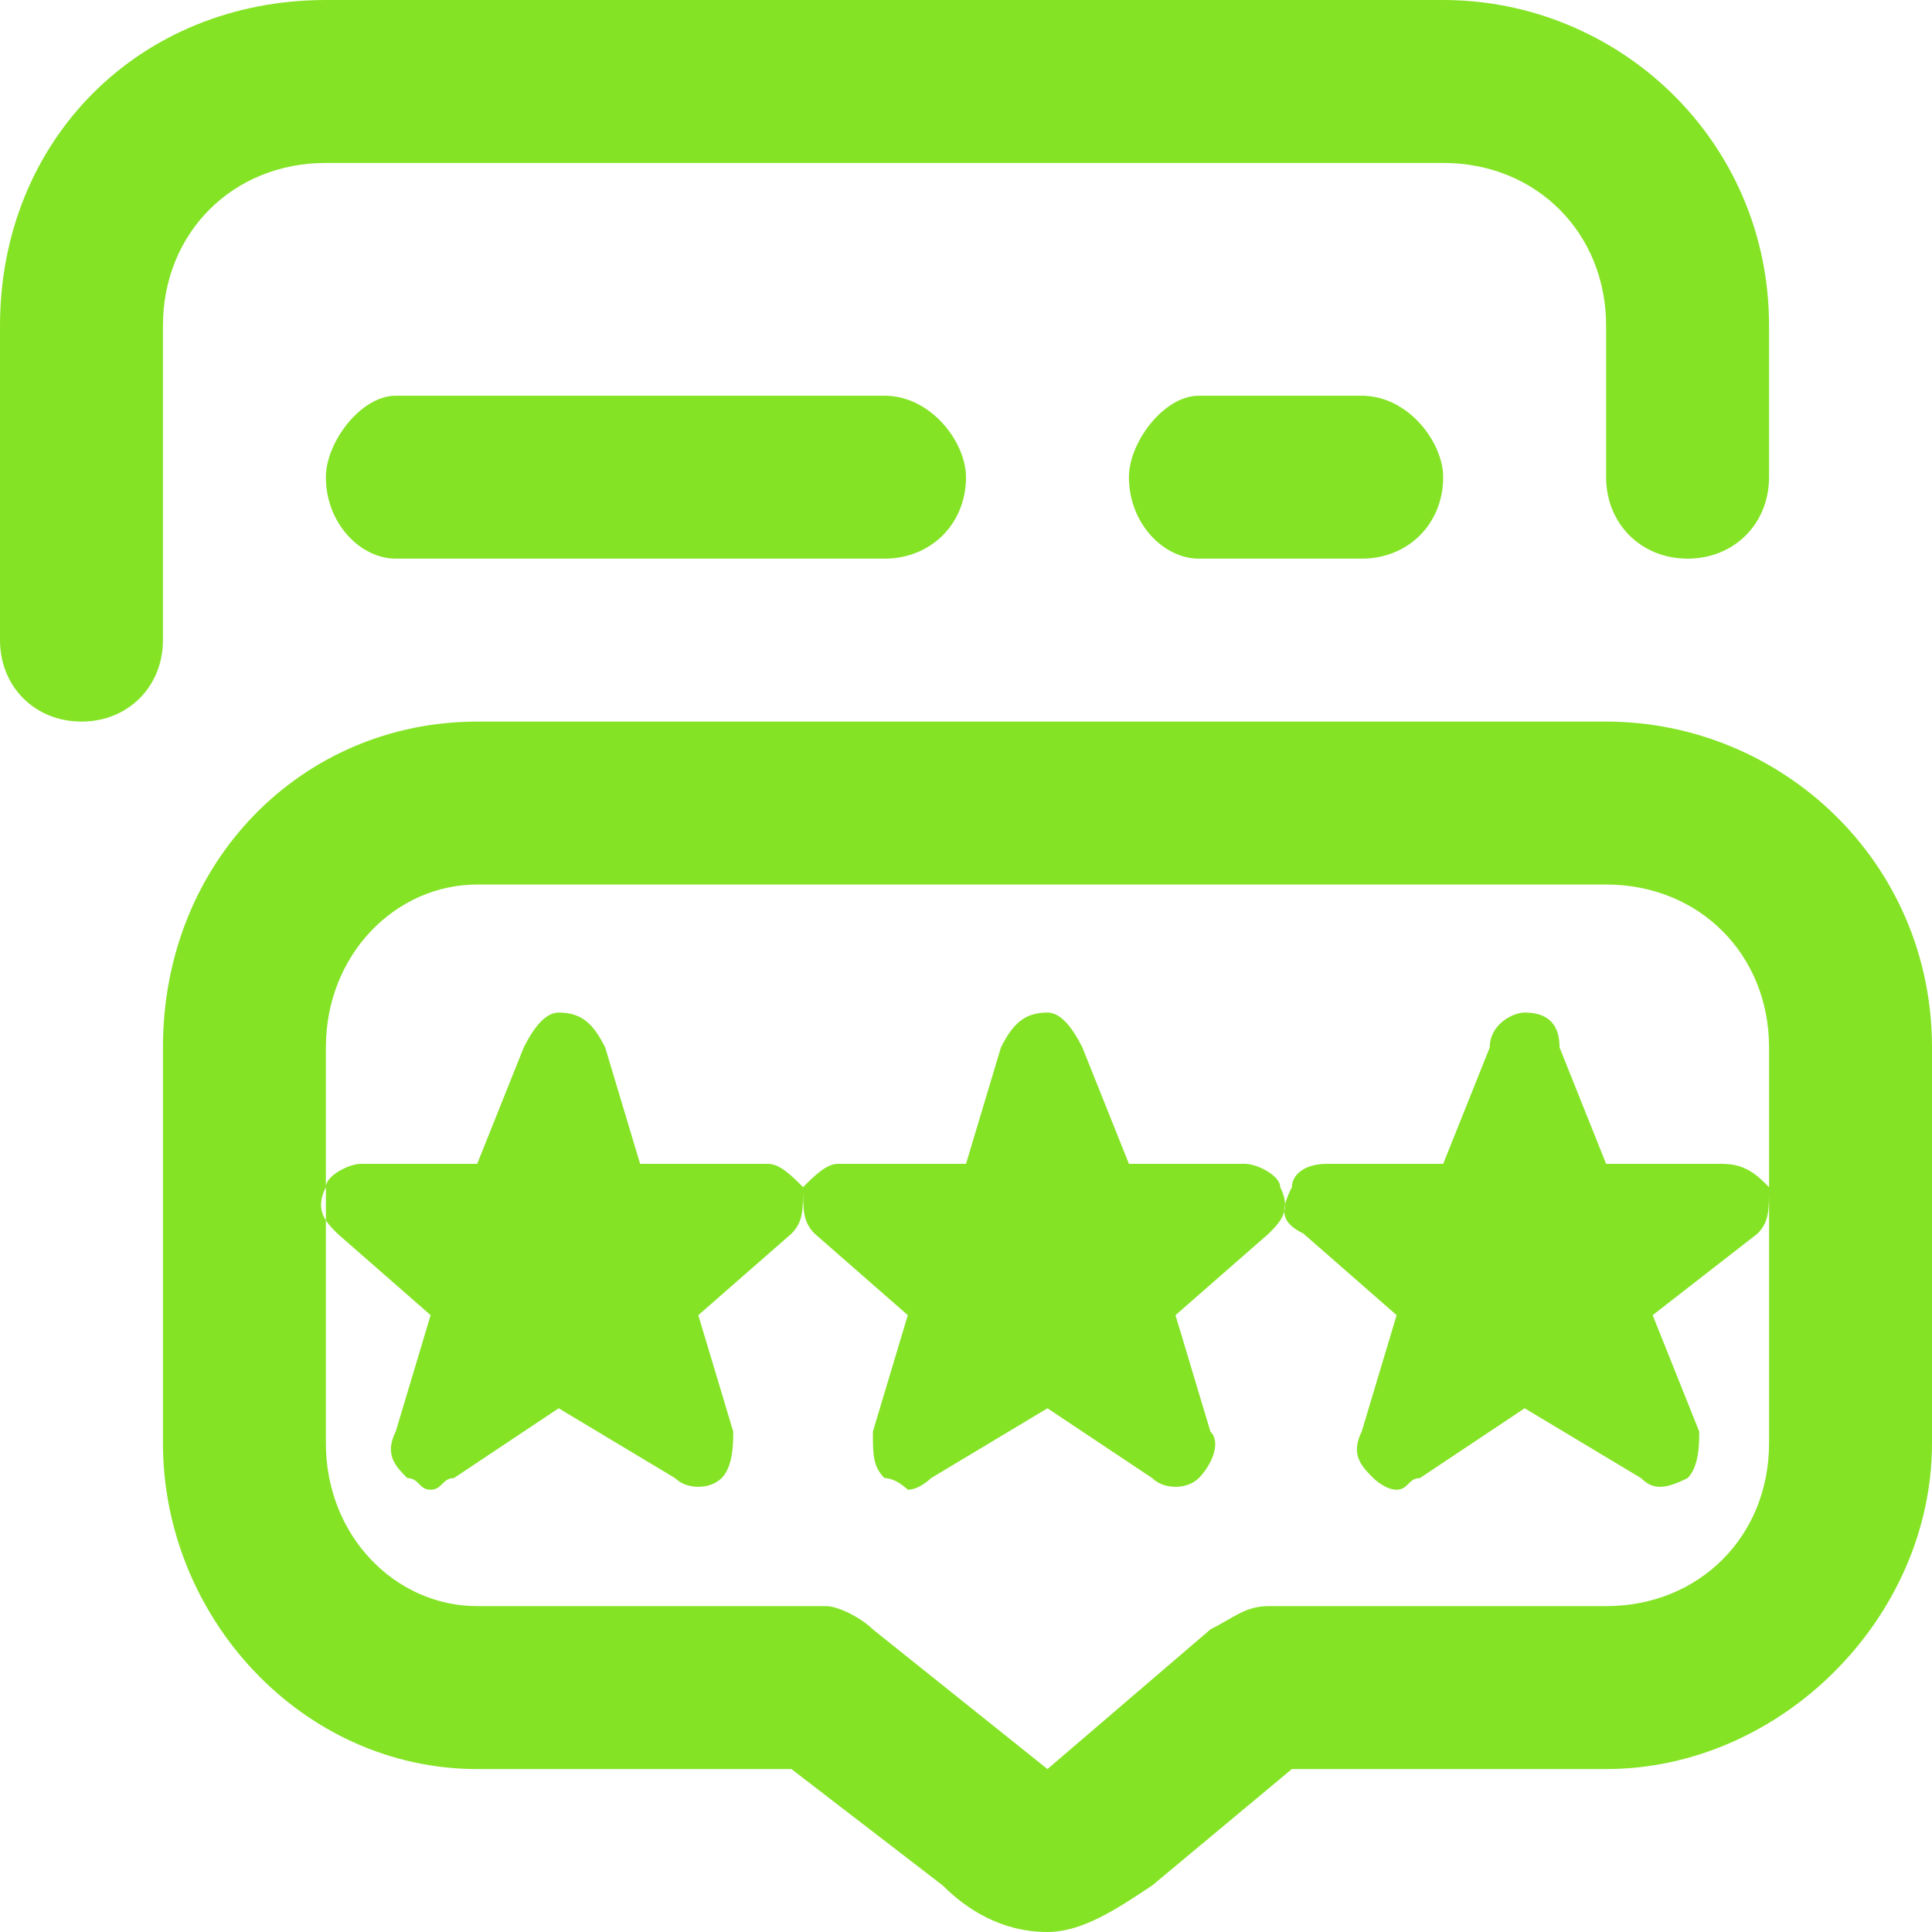 <?xml version="1.0" encoding="UTF-8"?>
<!DOCTYPE svg PUBLIC "-//W3C//DTD SVG 1.1//EN" "http://www.w3.org/Graphics/SVG/1.1/DTD/svg11.dtd">
<!-- Creator: CorelDRAW 2021 (64-Bit) -->
<svg xmlns="http://www.w3.org/2000/svg" xml:space="preserve" width="35px" height="35px" version="1.1"
    style="shape-rendering:geometricPrecision; text-rendering:geometricPrecision; image-rendering:optimizeQuality; fill-rule:evenodd; clip-rule:evenodd"
    viewBox="0 0 0.166 0.166" xmlns:xlink="http://www.w3.org/1999/xlink"
    xmlns:xodm="http://www.corel.com/coreldraw/odm/2003">
    <defs>
        <style type="text/css">
            <![CDATA[
            .fil0 {
                fill: #85E326;
                fill-rule: nonzero
            }
            ]]>
        </style>
    </defs>
    <g id="Layer_x0020_1">
        <path class="fil0"
            d="M0.138 0.1l0.01 0c0.002,0 0.003,0.001 0.004,0.002 0,0.002 0,0.003 -0.001,0.004l-0.009 0.007 0.004 0.01c0,0.001 0,0.003 -0.001,0.004 -0.002,0.001 -0.003,0.001 -0.004,0l-0.01 -0.006 -0.009 0.006c-0.001,0 -0.001,0.001 -0.002,0.001 -0.001,0 -0.002,-0.001 -0.002,-0.001 -0.001,-0.001 -0.002,-0.002 -0.001,-0.004l0.003 -0.01 -0.008 -0.007c-0.002,-0.001 -0.002,-0.002 -0.001,-0.004 0,-0.001 0.001,-0.002 0.003,-0.002l0.01 0 0.004 -0.01c0,-0.002 0.002,-0.003 0.003,-0.003 0.002,0 0.003,0.001 0.003,0.003l0.004 0.01 0 0zm-0.031 0l-0.01 0 -0.004 -0.01c-0.001,-0.002 -0.002,-0.003 -0.003,-0.003 -0.002,0 -0.003,0.001 -0.004,0.003l-0.003 0.01 -0.011 0c-0.001,0 -0.002,0.001 -0.003,0.002 0,0.002 0,0.003 0.001,0.004l0.008 0.007 -0.003 0.01c0,0.002 0,0.003 0.001,0.004 0.001,0 0.002,0.001 0.002,0.001 0.001,0 0.002,-0.001 0.002,-0.001l0.01 -0.006 0.009 0.006c0.001,0.001 0.003,0.001 0.004,0 0.001,-0.001 0.002,-0.003 0.001,-0.004l-0.003 -0.01 0.008 -0.007c0.001,-0.001 0.002,-0.002 0.001,-0.004 0,-0.001 -0.002,-0.002 -0.003,-0.002l0 0zm-0.041 0l-0.011 0 -0.003 -0.01c-0.001,-0.002 -0.002,-0.003 -0.004,-0.003 -0.001,0 -0.002,0.001 -0.003,0.003l-0.004 0.01 -0.01 0c-0.001,0 -0.003,0.001 -0.003,0.002 -0.001,0.002 0,0.003 0.001,0.004l0.008 0.007 -0.003 0.01c-0.001,0.002 0,0.003 0.001,0.004 0.001,0 0.001,0.001 0.002,0.001 0.001,0 0.001,-0.001 0.002,-0.001l0.009 -0.006 0.01 0.006c0.001,0.001 0.003,0.001 0.004,0 0.001,-0.001 0.001,-0.003 0.001,-0.004l-0.003 -0.01 0.008 -0.007c0.001,-0.001 0.001,-0.002 0.001,-0.004 -0.001,-0.001 -0.002,-0.002 -0.003,-0.002l0 0zm0.1 -0.01l0 0.034c0,0.015 -0.013,0.028 -0.028,0.028l-0.027 0 -0.012 0.01c-0.003,0.002 -0.006,0.004 -0.009,0.004 -0.004,0 -0.007,-0.002 -0.009,-0.004l-0.013 -0.01 -0.027 0c-0.015,0 -0.027,-0.013 -0.027,-0.028l0 -0.034c0,-0.016 0.012,-0.028 0.027,-0.028l0.097 0c0.015,0 0.028,0.012 0.028,0.028l0 0zm-0.014 0c0,-0.008 -0.006,-0.014 -0.014,-0.014l-0.097 0c-0.007,0 -0.013,0.006 -0.013,0.014l0 0.034c0,0.008 0.006,0.014 0.013,0.014l0.03 0c0.001,0 0.003,0.001 0.004,0.002l0.015 0.012 0.014 -0.012c0.002,-0.001 0.003,-0.002 0.005,-0.002l0.029 0c0.008,0 0.014,-0.006 0.014,-0.014l0 -0.034 0 0zm-0.138 -0.062c0,-0.008 0.006,-0.014 0.014,-0.014l0.096 0c0.008,0 0.014,0.006 0.014,0.014l0 0.013c0,0.004 0.003,0.007 0.007,0.007 0.004,0 0.007,-0.003 0.007,-0.007l0 -0.013c0,-0.016 -0.013,-0.028 -0.028,-0.028l-0.096 0c-0.016,0 -0.028,0.012 -0.028,0.028l0 0.027c0,0.004 0.003,0.007 0.007,0.007 0.004,0 0.007,-0.003 0.007,-0.007l0 -0.027zm0.02 0.006c-0.003,0 -0.006,0.004 -0.006,0.007 0,0.004 0.003,0.007 0.006,0.007l0.042 0c0.004,0 0.007,-0.003 0.007,-0.007 0,-0.003 -0.003,-0.007 -0.007,-0.007l-0.042 0zm0.069 0c-0.003,0 -0.006,0.004 -0.006,0.007 0,0.004 0.003,0.007 0.006,0.007l0.014 0c0.004,0 0.007,-0.003 0.007,-0.007 0,-0.003 -0.003,-0.007 -0.007,-0.007l-0.014 0z" />
    </g>
</svg>